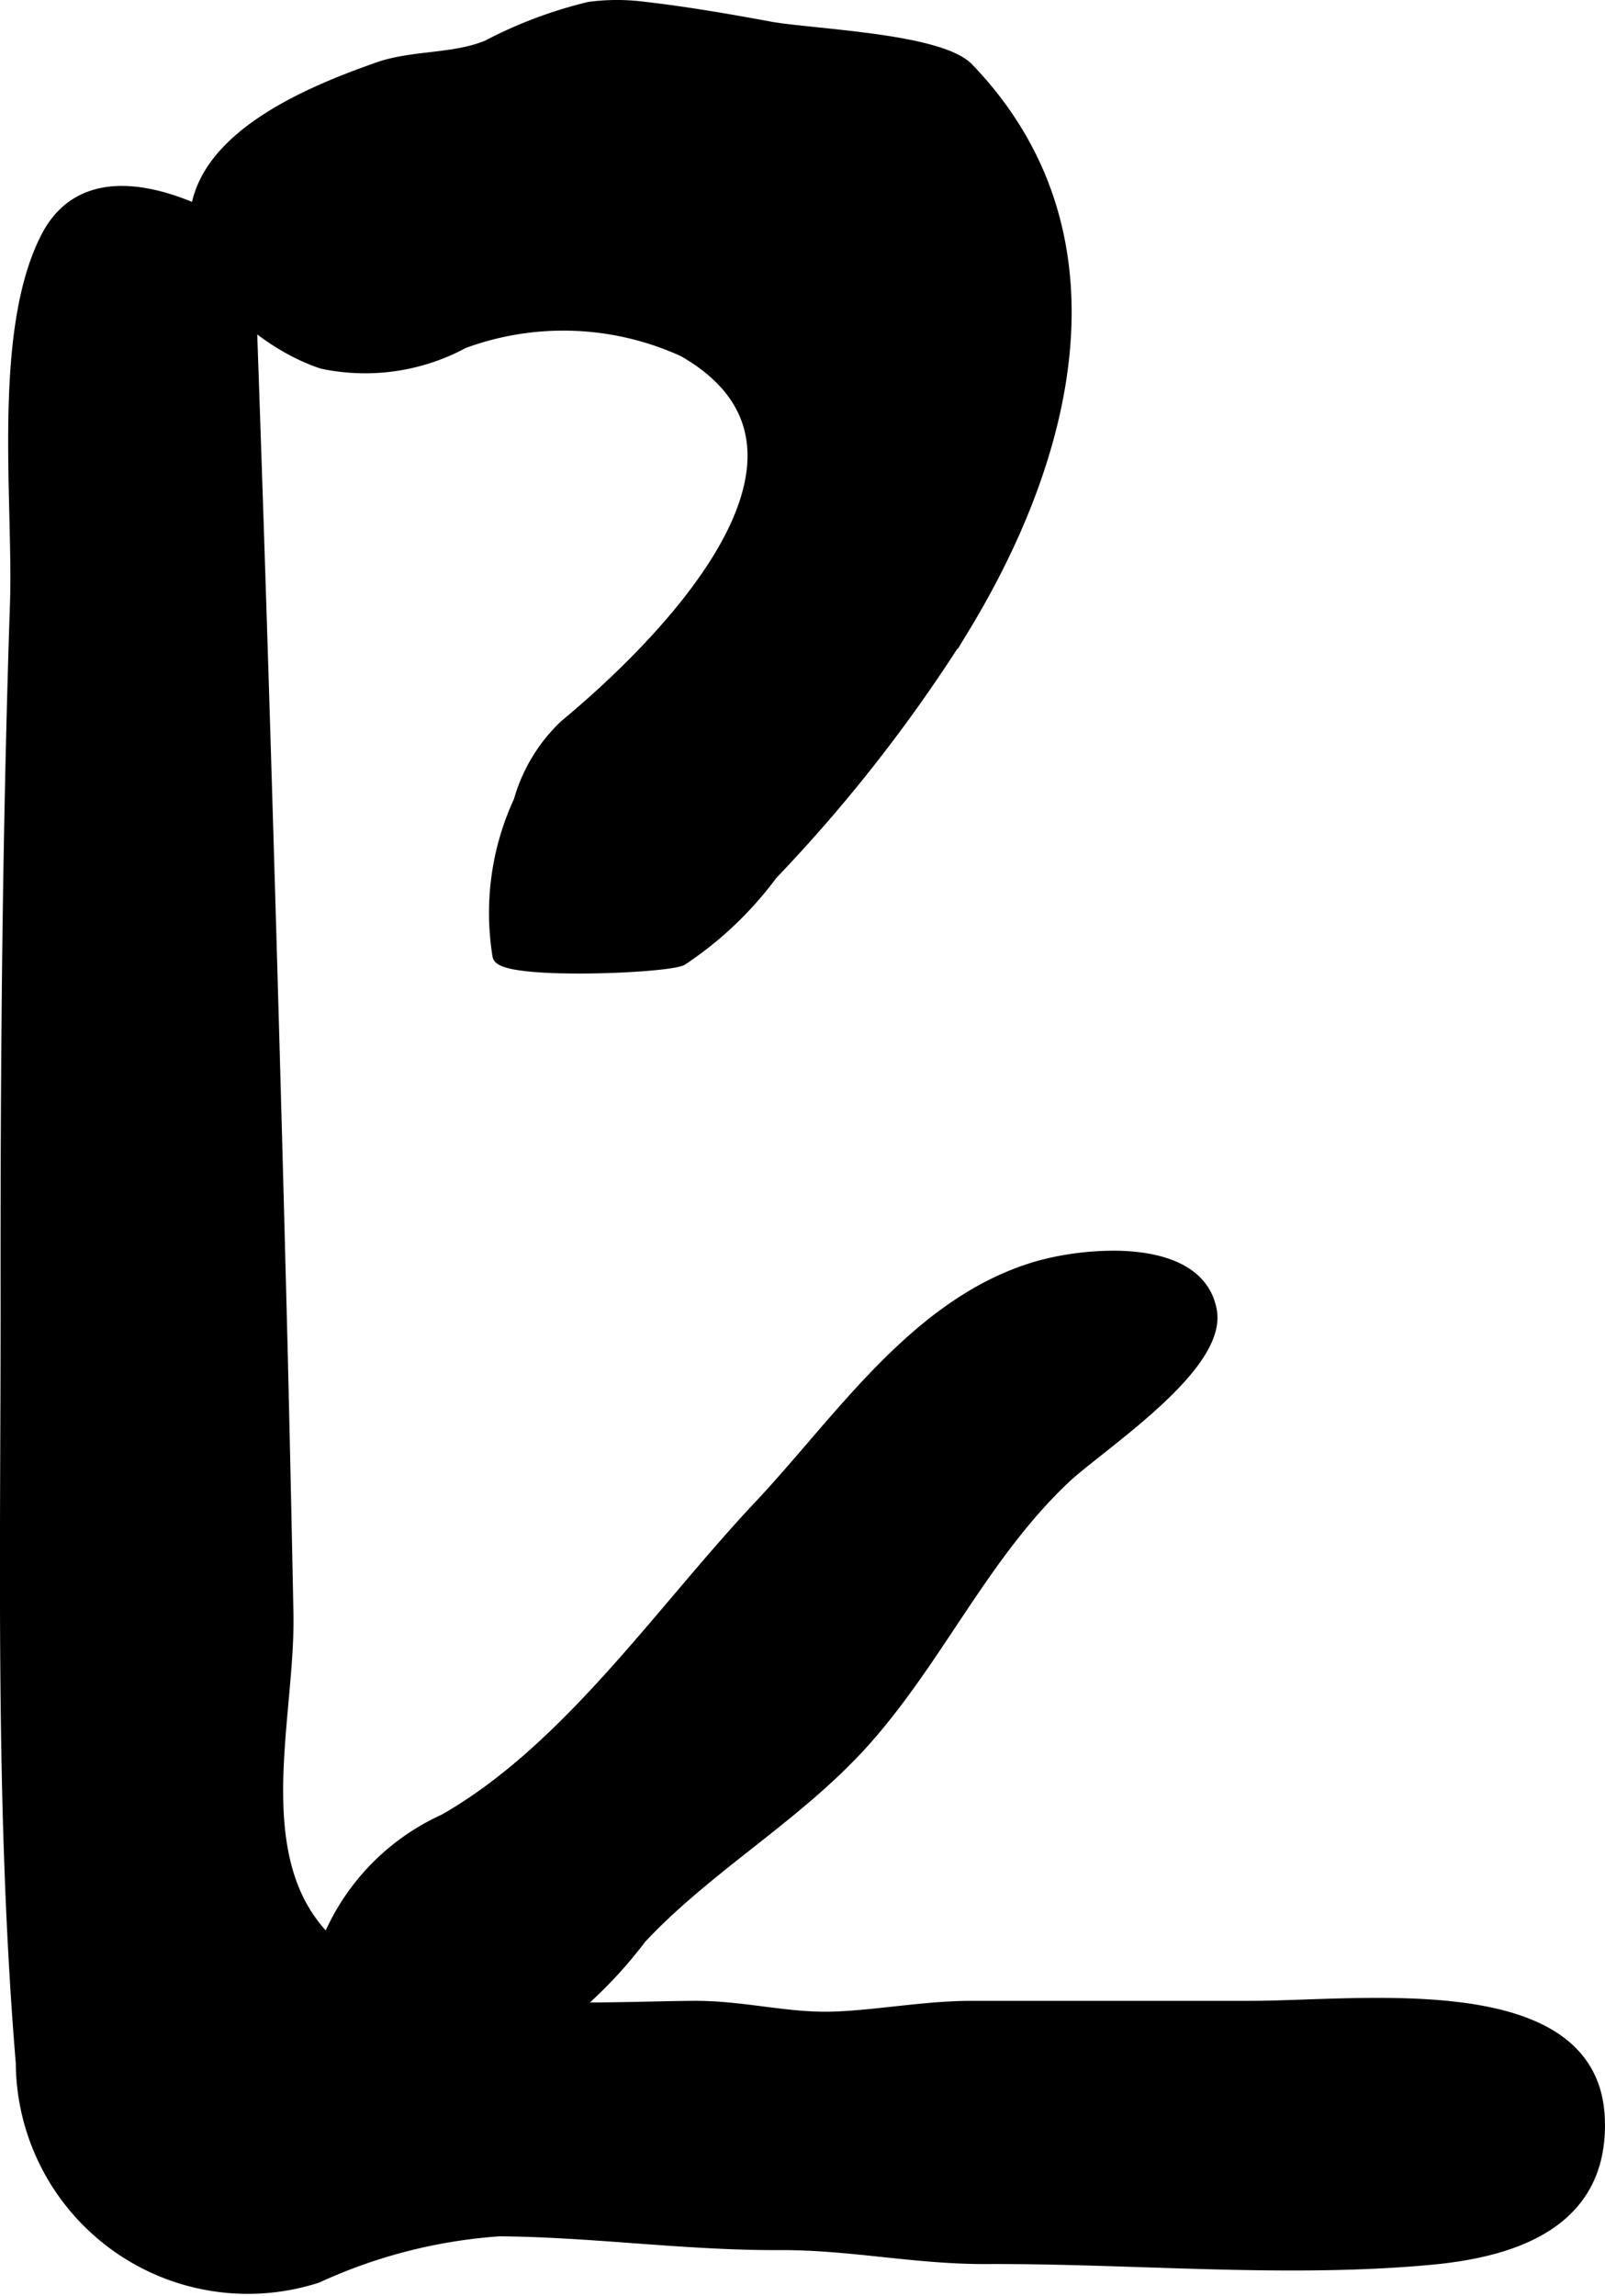<?xml version="1.0" encoding="UTF-8"?>
<svg xmlns="http://www.w3.org/2000/svg"
     version="1.1"
     width="6.777mm"
     height="9.69mm"
     viewBox="0 0 19.209 27.466">
   <defs>
      <style type="text/css"><![CDATA[
      .a {
        stroke: #000;
        stroke-miterlimit: 10;
        stroke-width: 0.15px;
      }
    ]]></style>
   </defs>
   <path class="a"
         d="M7.053.097a2.489,2.489,0,0,1,.639-.003c.509.058,1.016.145,1.523.239.507.091,2.026.139,2.366.49,1.875,1.95,1.221,4.589-.045,6.676a18.368,18.368,0,0,1-2.301,2.955,4.296,4.296,0,0,1-1.078,1.024c-.21.097-2.157.169-2.188-.045a3.176,3.176,0,0,1,.253-1.848,1.981,1.981,0,0,1,.542-.899c1.049-.869,3.558-3.266,1.421-4.491a3.467,3.467,0,0,0-2.64-.101,2.472,2.472,0,0,1-1.685.244c-.697-.228-1.609-.985-1.508-1.796C2.468,1.599,3.78,1.082,4.528.818c.415-.146.912-.095,1.314-.266A5.274,5.274,0,0,1,7.053.097Z"/>
   <path class="a"
         d="M.555,2.856c.627-1.252,2.408,0,2.408,0q.126,3.495.23,6.991.095,3.155.175,6.31.038,1.575.069,3.152c.027,1.343-.613,3.255.785,4.155,1.101.709,2.826.558,4.077.549.588-.004,1.113.145,1.663.129.517-.015,1.105-.129,1.666-.129h3.334c1.355,0,4.102-.378,4.17,1.333.048,1.197-.937,1.576-2.008,1.675-1.741.162-3.563-.017-5.316-.009-.853.004-1.629-.171-2.479-.167-1.13.005-2.229-.156-3.351-.165a6.253,6.253,0,0,0-2.186.559,2.702,2.702,0,0,1-3.528-2.554c-.252-3.044-.179-6.147-.182-9.198-.003-2.752.02-5.506.112-8.257C.236,6.007-.019,3.996.555,2.856Z"/>
   <path class="a"
         d="M13.395,15.039c.51.014,1.008.167,1.094.644.12.672-1.333,1.602-1.756,2.002-.96.909-1.496,2.122-2.359,3.104-.804.915-1.878,1.508-2.708,2.392a5.351,5.351,0,0,1-1.537,1.375,3.559,3.559,0,0,1-2.308.434,2.722,2.722,0,0,1,1.498-3.212c1.487-.846,2.607-2.517,3.771-3.752.984-1.045,1.893-2.457,3.352-2.87A3.44,3.44,0,0,1,13.395,15.039Z"/>
</svg>
